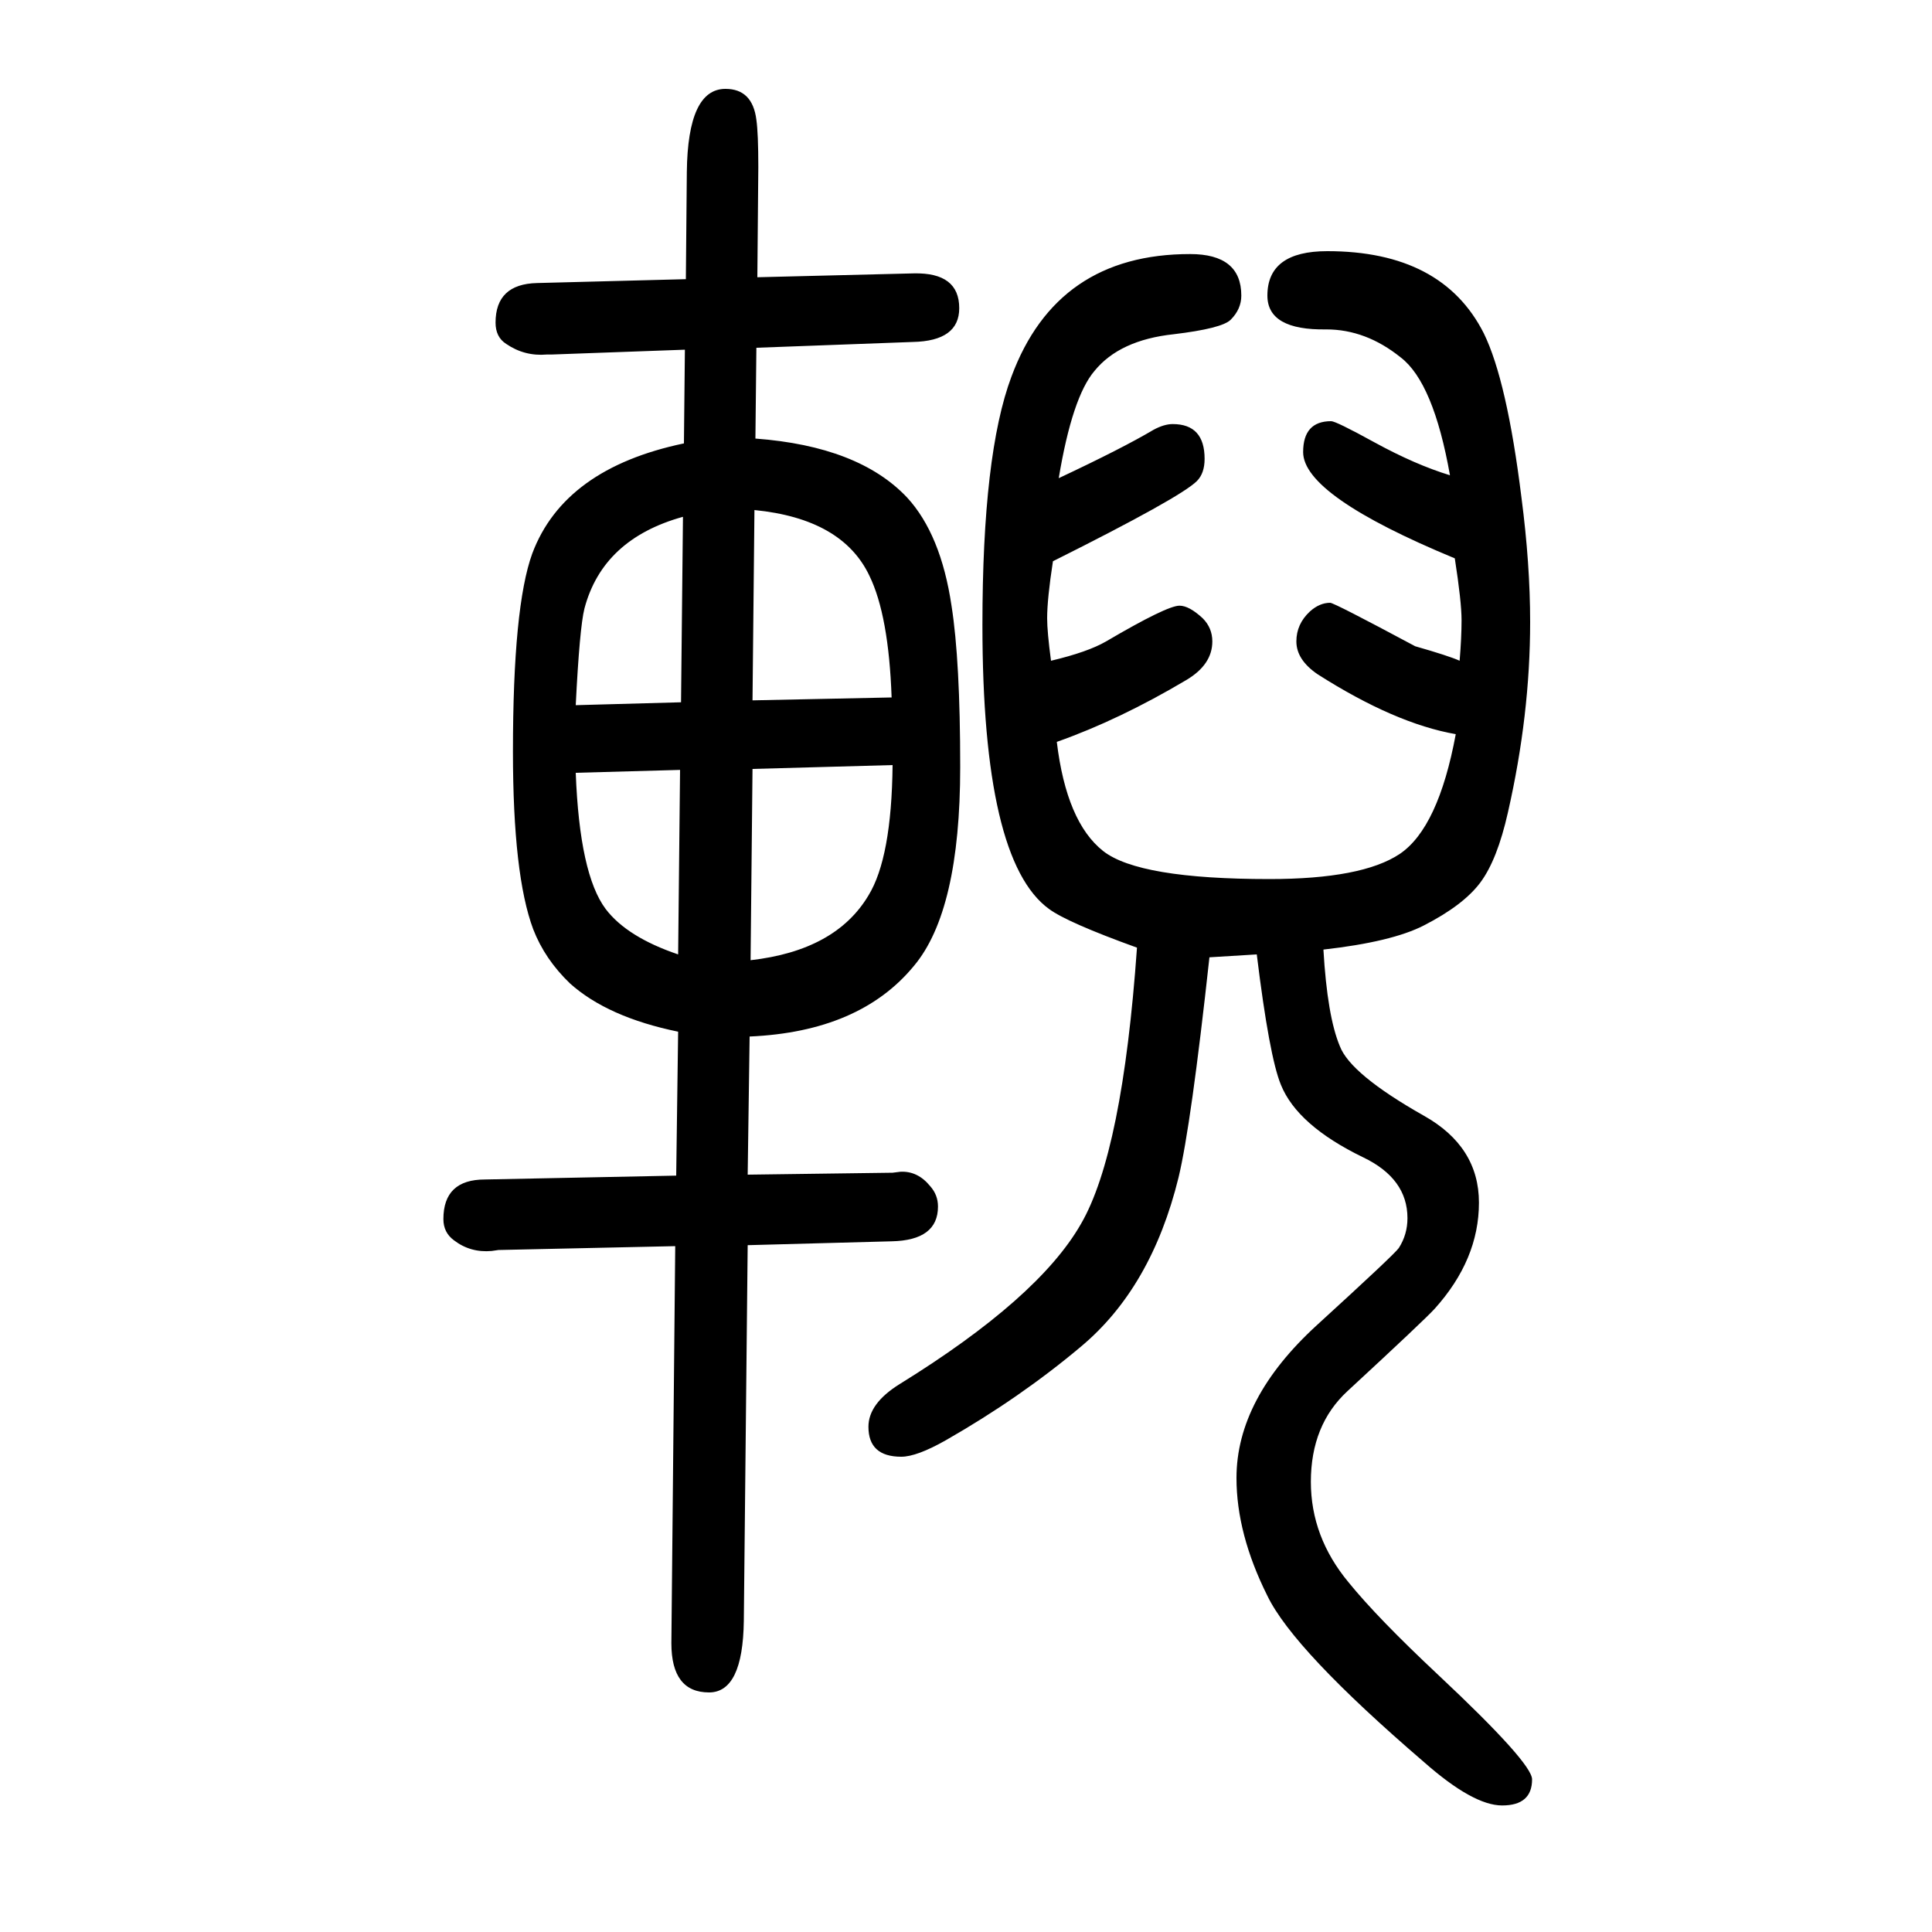 <svg xmlns="http://www.w3.org/2000/svg" xmlns:xlink="http://www.w3.org/1999/xlink" height="100" width="100" version="1.1"><path d="M784 1363l162 4q47 1 47 -36q0 -34 -48 -35l-162 -6l-1 -94q107 -8 157 -61q35 -38 46 -112q9 -57 9 -167q0 -149 -48 -206q-56 -68 -170 -73l-2 -143l150 2l8 1q18 1 31 -15q8 -9 8 -21q0 -35 -48 -36l-149 -4l-4 -389q-1 -74 -36 -74q-39 0 -39 51l4 411l-183 -4l-7 -1
q-22 -2 -39 11q-11 8 -11 22q0 41 43 41l198 4l2 149q-73 15 -112 50q-26 25 -38 56q-21 56 -21 184q0 150 20 205q33 88 157 114l1 97l-138 -5h-5q-23 -2 -42 11q-11 7 -11 22q0 40 43 41l154 4l1 111q1 86 40 86q28 0 32 -32q2 -14 2 -49zM923 928q-3 85 -23 126
q-28 59 -119 68l-2 -197zM924 858l-145 -4l-2 -198q88 10 122 67q24 39 25 135zM596 850q4 -105 31 -141q22 -29 75 -47l2 191zM596 920l109 3l2 192q-83 -23 -102 -95q-5 -20 -9 -100zM1096 1155q66 31 98 50q11 6 20 6q33 0 33 -36q0 -15 -8 -23q-17 -17 -149 -83
q-6 -39 -6 -59q0 -14 4 -44q38 9 57 20q63 37 76 37q10 0 24 -13q10 -10 10 -24q0 -24 -27 -40q-69 -41 -134 -64q10 -83 48 -113q37 -29 172 -29q96 0 135 26q40 27 58 124q-63 11 -143 62q-22 15 -22 34q0 18 14 31q10 9 21 9q4 0 88 -45q35 -10 46 -15q2 24 2 42
q0 19 -7 64q-157 65 -157 110q0 32 29 32q5 0 45 -22q42 -23 78 -34q-17 96 -51 122q-36 29 -77 29q-61 -1 -61 35q0 46 62 46q119 0 162 -85q24 -49 39 -170q9 -69 9 -129q0 -96 -23 -197q-11 -49 -28.5 -72.5t-58.5 -44.5q-33 -17 -104 -25q4 -69 17 -100q11 -29 87 -72
q57 -32 57 -90q0 -59 -46 -110q-11 -12 -90 -85q-38 -35 -38 -94q0 -57 39 -104q30 -37 93 -96q97 -91 97 -108q0 -27 -31 -27q-30 0 -81 45q-135 116 -162 172q-32 64 -32 122q0 82 83 158q80 73 85 80q9 14 9 31q0 41 -46 63q-68 33 -85 75q-12 29 -25 135l-49 -3
q-19 -174 -32 -228q-28 -114 -101 -175q-63 -53 -140 -97q-30 -17 -46 -17q-34 0 -34 31q0 24 32 44q144 89 188 166q43 74 58 286q-72 26 -91 40q-69 50 -69 294q0 177 30 257q47 127 185 127q53 0 53 -43q0 -14 -11 -25q-9 -9 -59 -15q-56 -6 -82 -38q-23 -27 -37 -111z
" style="" transform="scale(0.05 -0.05) translate(0 -1650)"/></svg>